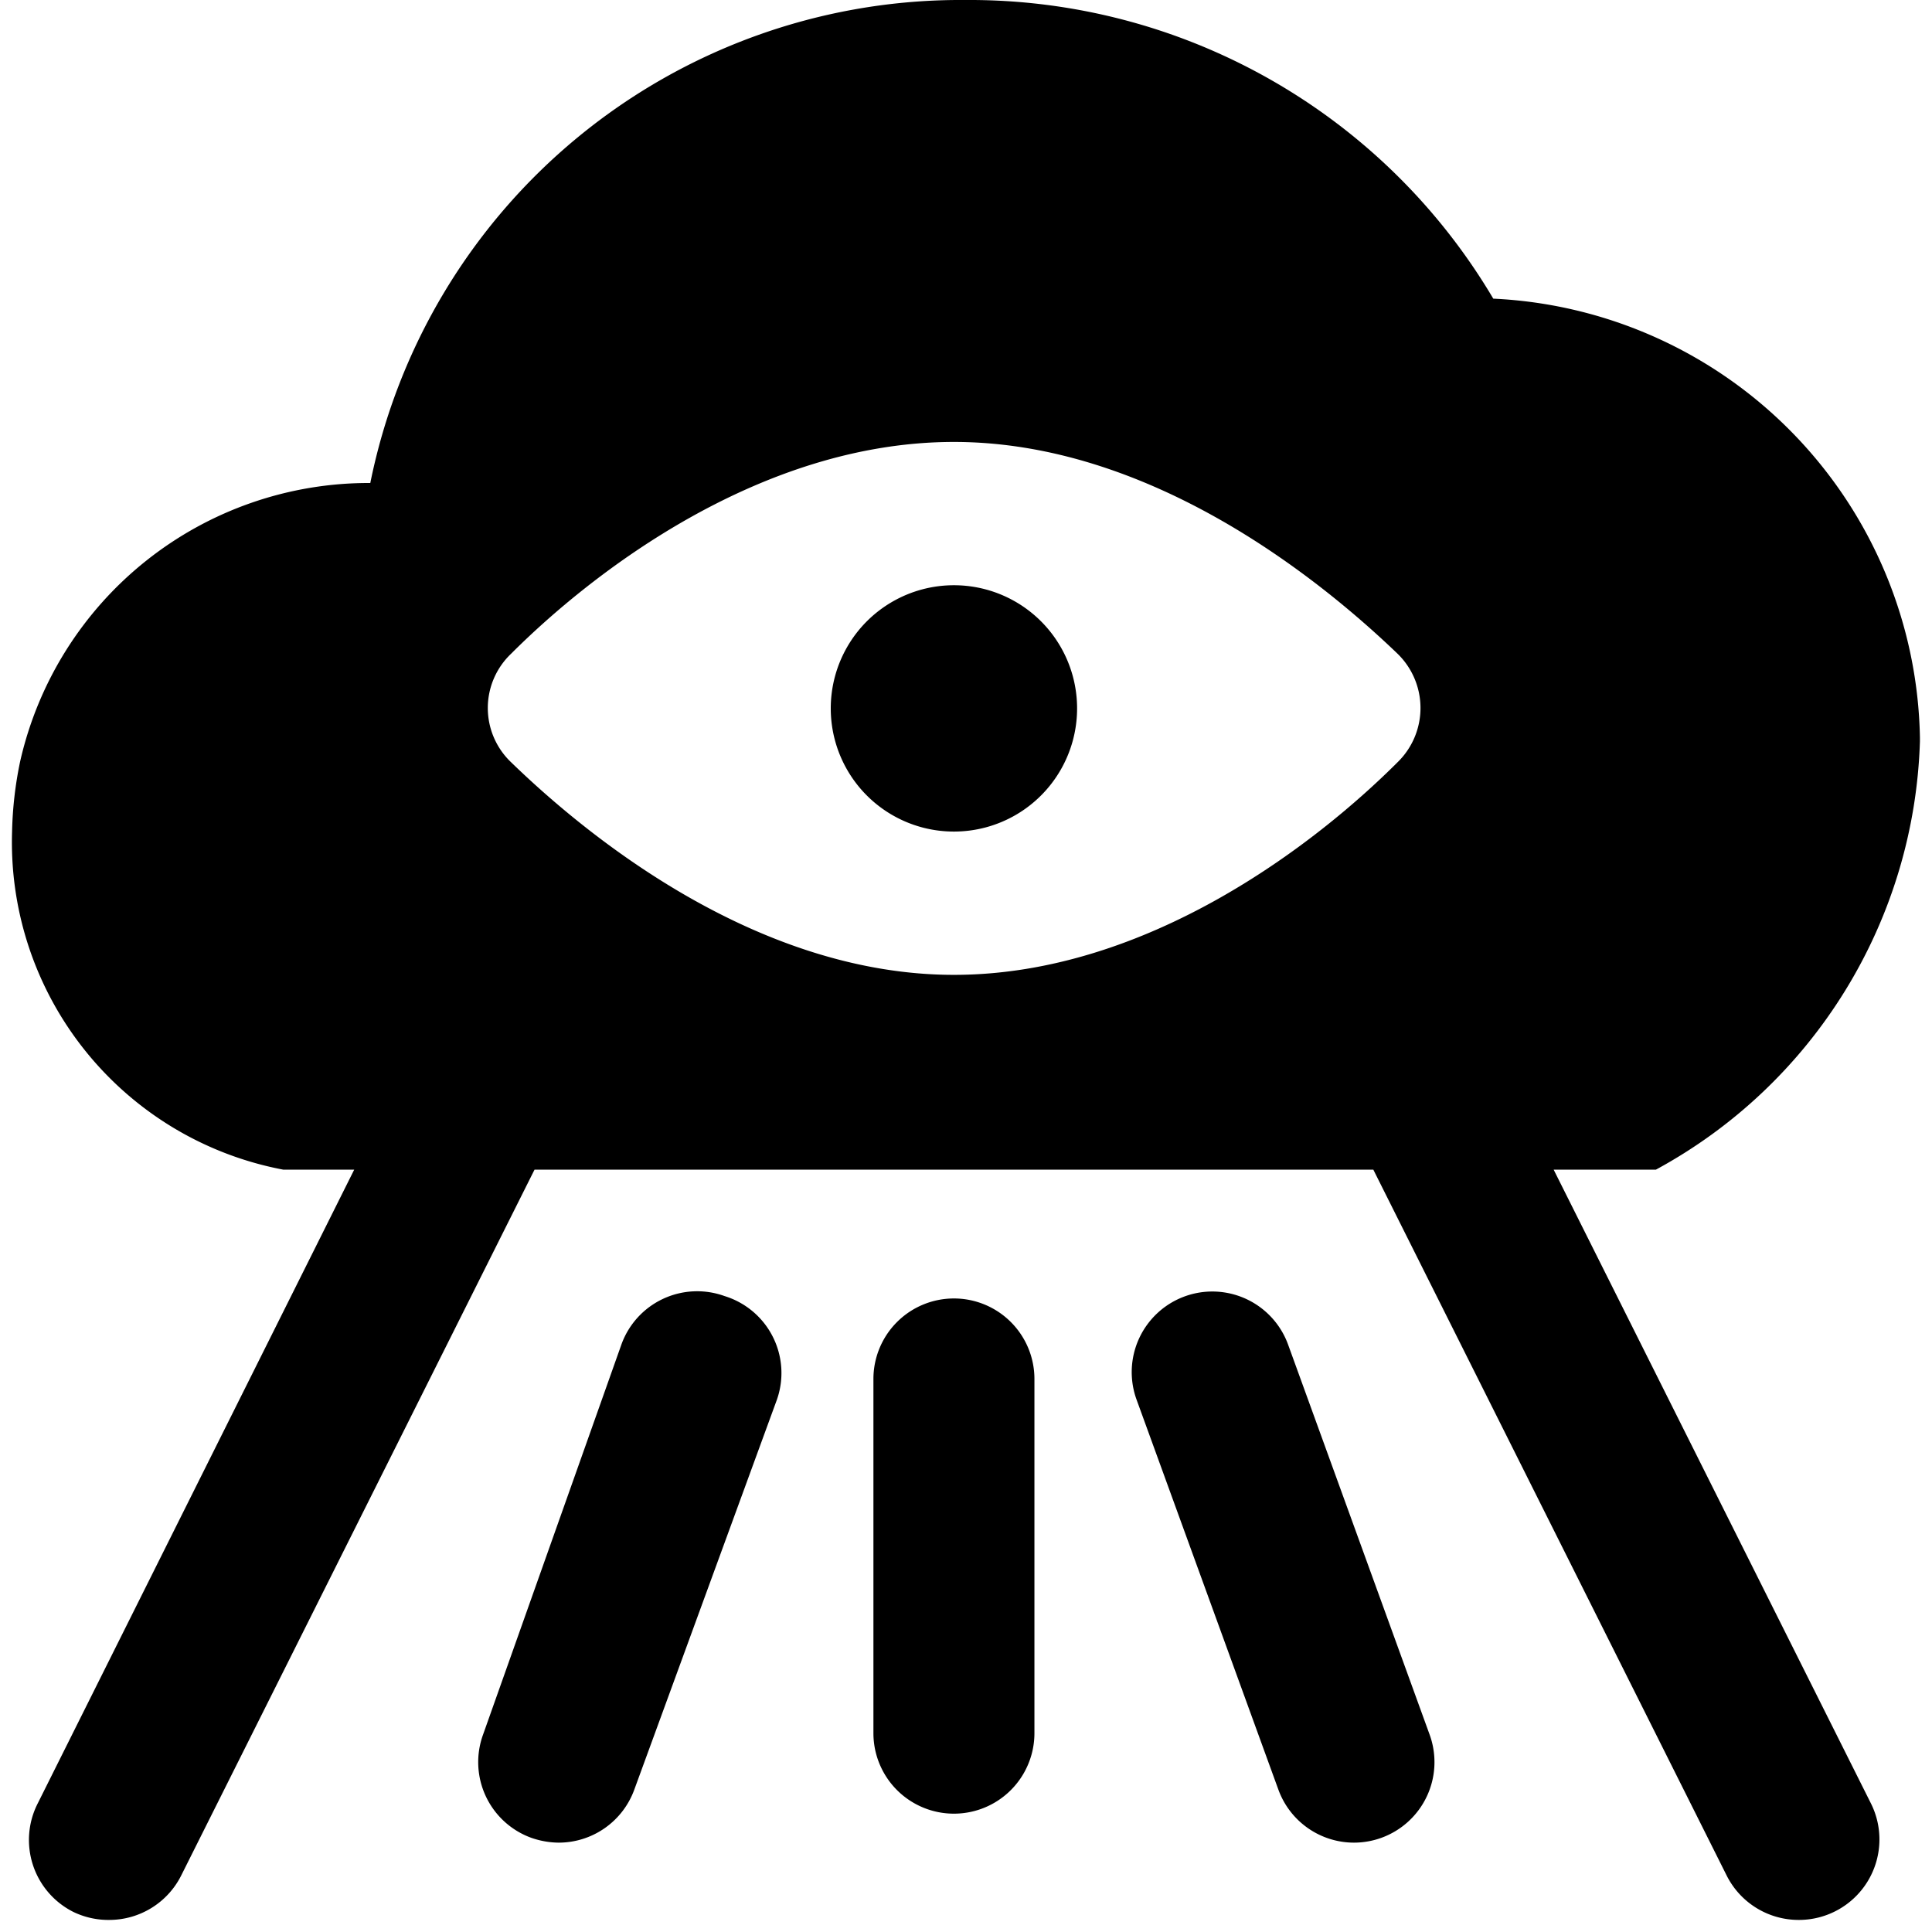 <svg xmlns="http://www.w3.org/2000/svg" viewBox="0 0 24 24"><g><path d="M23.85 9.21v-0.05a5.56 5.56 0 0 0 -5.3 -5.45A7.56 7.56 0 0 0 12 0h-0.12A7.48 7.48 0 0 0 4.6 6 4.44 4.44 0 0 0 0.25 9.46a4.72 4.72 0 0 0 -0.1 0.87 4.14 4.14 0 0 0 3.37 4.2h0.88L0.47 22.4a1 1 0 0 0 0.44 1.35 1 1 0 0 0 0.45 0.1 1 1 0 0 0 0.89 -0.55l4.39 -8.77h10.42l4.39 8.77a1 1 0 0 0 0.89 0.55 1 1 0 0 0 0.9 -1.45l-3.94 -7.87h1.27a6.27 6.27 0 0 0 3.28 -5.32Zm-17.5 0.26a0.93 0.93 0 0 1 0 -1.35c1 -1 3.09 -2.63 5.5 -2.63s4.5 1.66 5.51 2.63a0.94 0.94 0 0 1 0 1.35c-1 1 -3.1 2.64 -5.51 2.64s-4.5 -1.67 -5.5 -2.64Z" fill="#000000" stroke-width="1"></path><path d="M16 16.7a1 1 0 1 0 -1.88 0.69l1.76 4.84a1 1 0 0 0 0.94 0.66 1 1 0 0 0 0.34 -0.06 1 1 0 0 0 0.6 -1.28Z" fill="#000000" stroke-width="1"></path><path d="M9 16.1a1 1 0 0 0 -1.28 0.6L6 21.55a1 1 0 0 0 0.6 1.28 1.06 1.06 0 0 0 0.34 0.06 1 1 0 0 0 0.94 -0.66l1.77 -4.84A1 1 0 0 0 9 16.1Z" fill="#000000" stroke-width="1"></path><path d="M10.32 8.8a1.53 1.53 0 1 0 3.06 0 1.53 1.53 0 1 0 -3.06 0" fill="#000000" stroke-width="1"></path><path d="M11.85 16.13a1 1 0 0 0 -1 1v4.4a1 1 0 0 0 2 0v-4.4a1 1 0 0 0 -1 -1Z" fill="#000000" stroke-width="1"></path></g></svg>